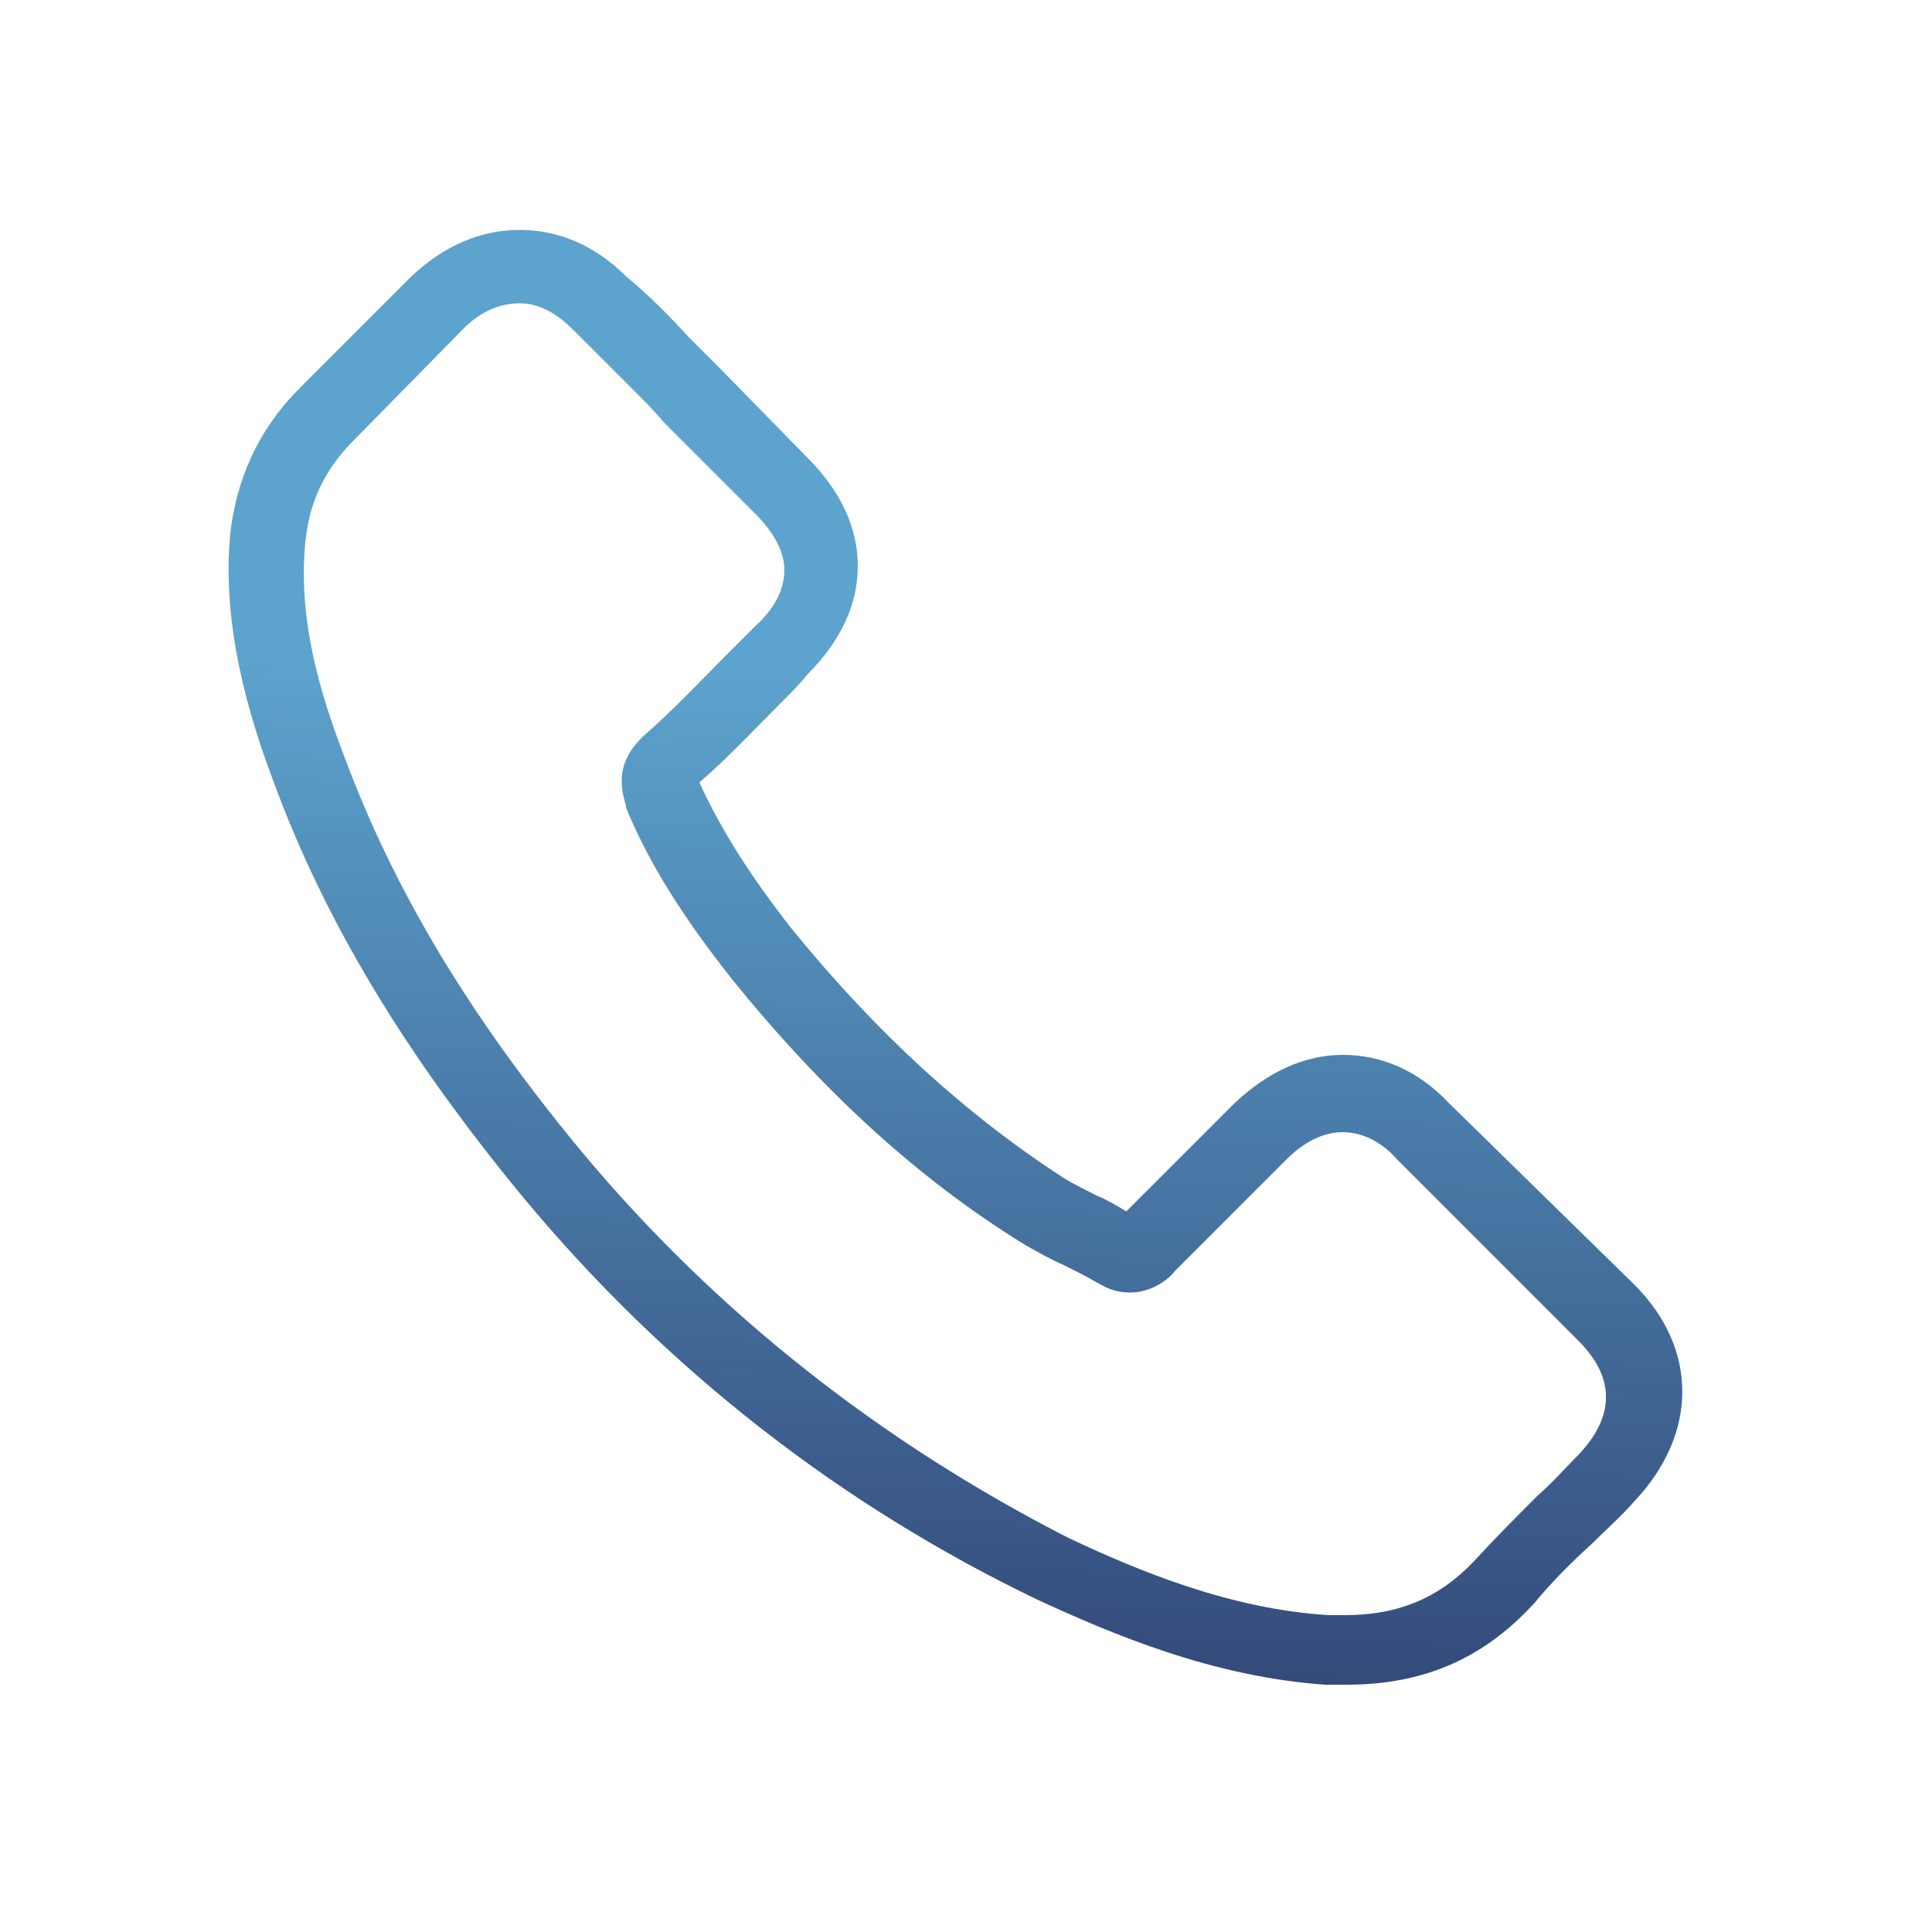 <?xml version="1.0" encoding="utf-8"?>
<!-- Generator: Adobe Illustrator 28.0.0, SVG Export Plug-In . SVG Version: 6.00 Build 0)  -->
<svg version="1.1" id="Layer_1" xmlns="http://www.w3.org/2000/svg" xmlns:xlink="http://www.w3.org/1999/xlink" x="0px" y="0px"
	 viewBox="0 0 100 100" style="enable-background:new 0 0 100 100;" xml:space="preserve">
<style type="text/css">
	.st0{fill:url(#SVGID_1_);}
</style>
<g>
	<linearGradient id="SVGID_1_" gradientUnits="userSpaceOnUse" x1="47.782" y1="110.2" x2="49.835" y2="35.155">
		<stop  offset="0" style="stop-color:#212155"/>
		<stop  offset="1" style="stop-color:#5CA3CD"/>
	</linearGradient>
	<path class="st0" d="M27.1,62c7.4,8.9,16.4,15.9,26.6,20.8c3.9,1.8,9.1,4,14.9,4.4c0.4,0,0.7,0,1.1,0c3.9,0,7-1.3,9.6-4.1
		c0,0,0,0,0.1-0.1c0.9-1.1,1.9-2.1,3-3.1c0.7-0.7,1.5-1.4,2.2-2.2c3.3-3.5,3.3-7.9,0-11.2L75,57.1c-1.6-1.7-3.5-2.5-5.5-2.5
		s-3.9,0.9-5.6,2.5l-5.6,5.6c-0.5-0.3-1-0.6-1.5-0.8c-0.6-0.3-1.2-0.6-1.7-0.9C50,57.7,45.4,53.5,41,48.1c-2.2-2.8-3.7-5.2-4.8-7.6
		c1.5-1.3,2.8-2.7,4.2-4.1c0.5-0.5,1-1,1.4-1.5c1.7-1.7,2.6-3.6,2.6-5.6s-0.9-3.9-2.6-5.6L37.2,19c-0.5-0.5-1.1-1.1-1.6-1.6
		c-1-1.1-2.1-2.2-3.2-3.1c-1.6-1.6-3.5-2.4-5.5-2.4c-2,0-3.9,0.8-5.6,2.4l-5.8,5.8c-2.1,2.1-3.3,4.7-3.6,7.7
		c-0.3,3.7,0.4,7.7,2.2,12.5C16.8,47.7,21,54.6,27.1,62z M15.8,28.1c0.2-2.1,1-3.8,2.5-5.3L24,17c0.9-0.9,1.9-1.3,2.9-1.3
		c1,0,1.9,0.5,2.8,1.4c1,1,2,2,3.1,3.1c0.5,0.5,1.1,1.1,1.6,1.7l4.7,4.7c1,1,1.5,2,1.5,2.9c0,1-0.5,2-1.5,2.9c-0.5,0.5-1,1-1.5,1.5
		c-1.5,1.5-2.8,2.9-4.3,4.2c0,0,0,0-0.1,0.1c-1.3,1.3-1.1,2.5-0.8,3.5c0,0,0,0.1,0,0.1c1.2,2.9,2.9,5.6,5.5,8.9
		c4.7,5.8,9.6,10.3,15.1,13.7c0.7,0.4,1.4,0.8,2.1,1.1c0.6,0.3,1.2,0.6,1.7,0.9c0.1,0,0.1,0.1,0.2,0.1c0.5,0.3,1,0.4,1.5,0.4
		c1.2,0,2.1-0.8,2.3-1.1l5.8-5.8c0.9-0.9,1.9-1.4,2.9-1.4c1.2,0,2.2,0.7,2.8,1.4l9.4,9.4c1.9,1.9,1.9,3.9,0,5.9
		c-0.7,0.7-1.3,1.4-2.1,2.1c-1.1,1.1-2.2,2.2-3.3,3.4c-1.8,1.9-3.9,2.8-6.7,2.8c-0.3,0-0.5,0-0.8,0c-5.1-0.3-9.9-2.3-13.5-4
		C45.7,74.7,37.1,68,30.1,59.6c-5.8-7-9.7-13.5-12.3-20.5C16.1,34.7,15.5,31.3,15.8,28.1z"/>
</g>
</svg>
